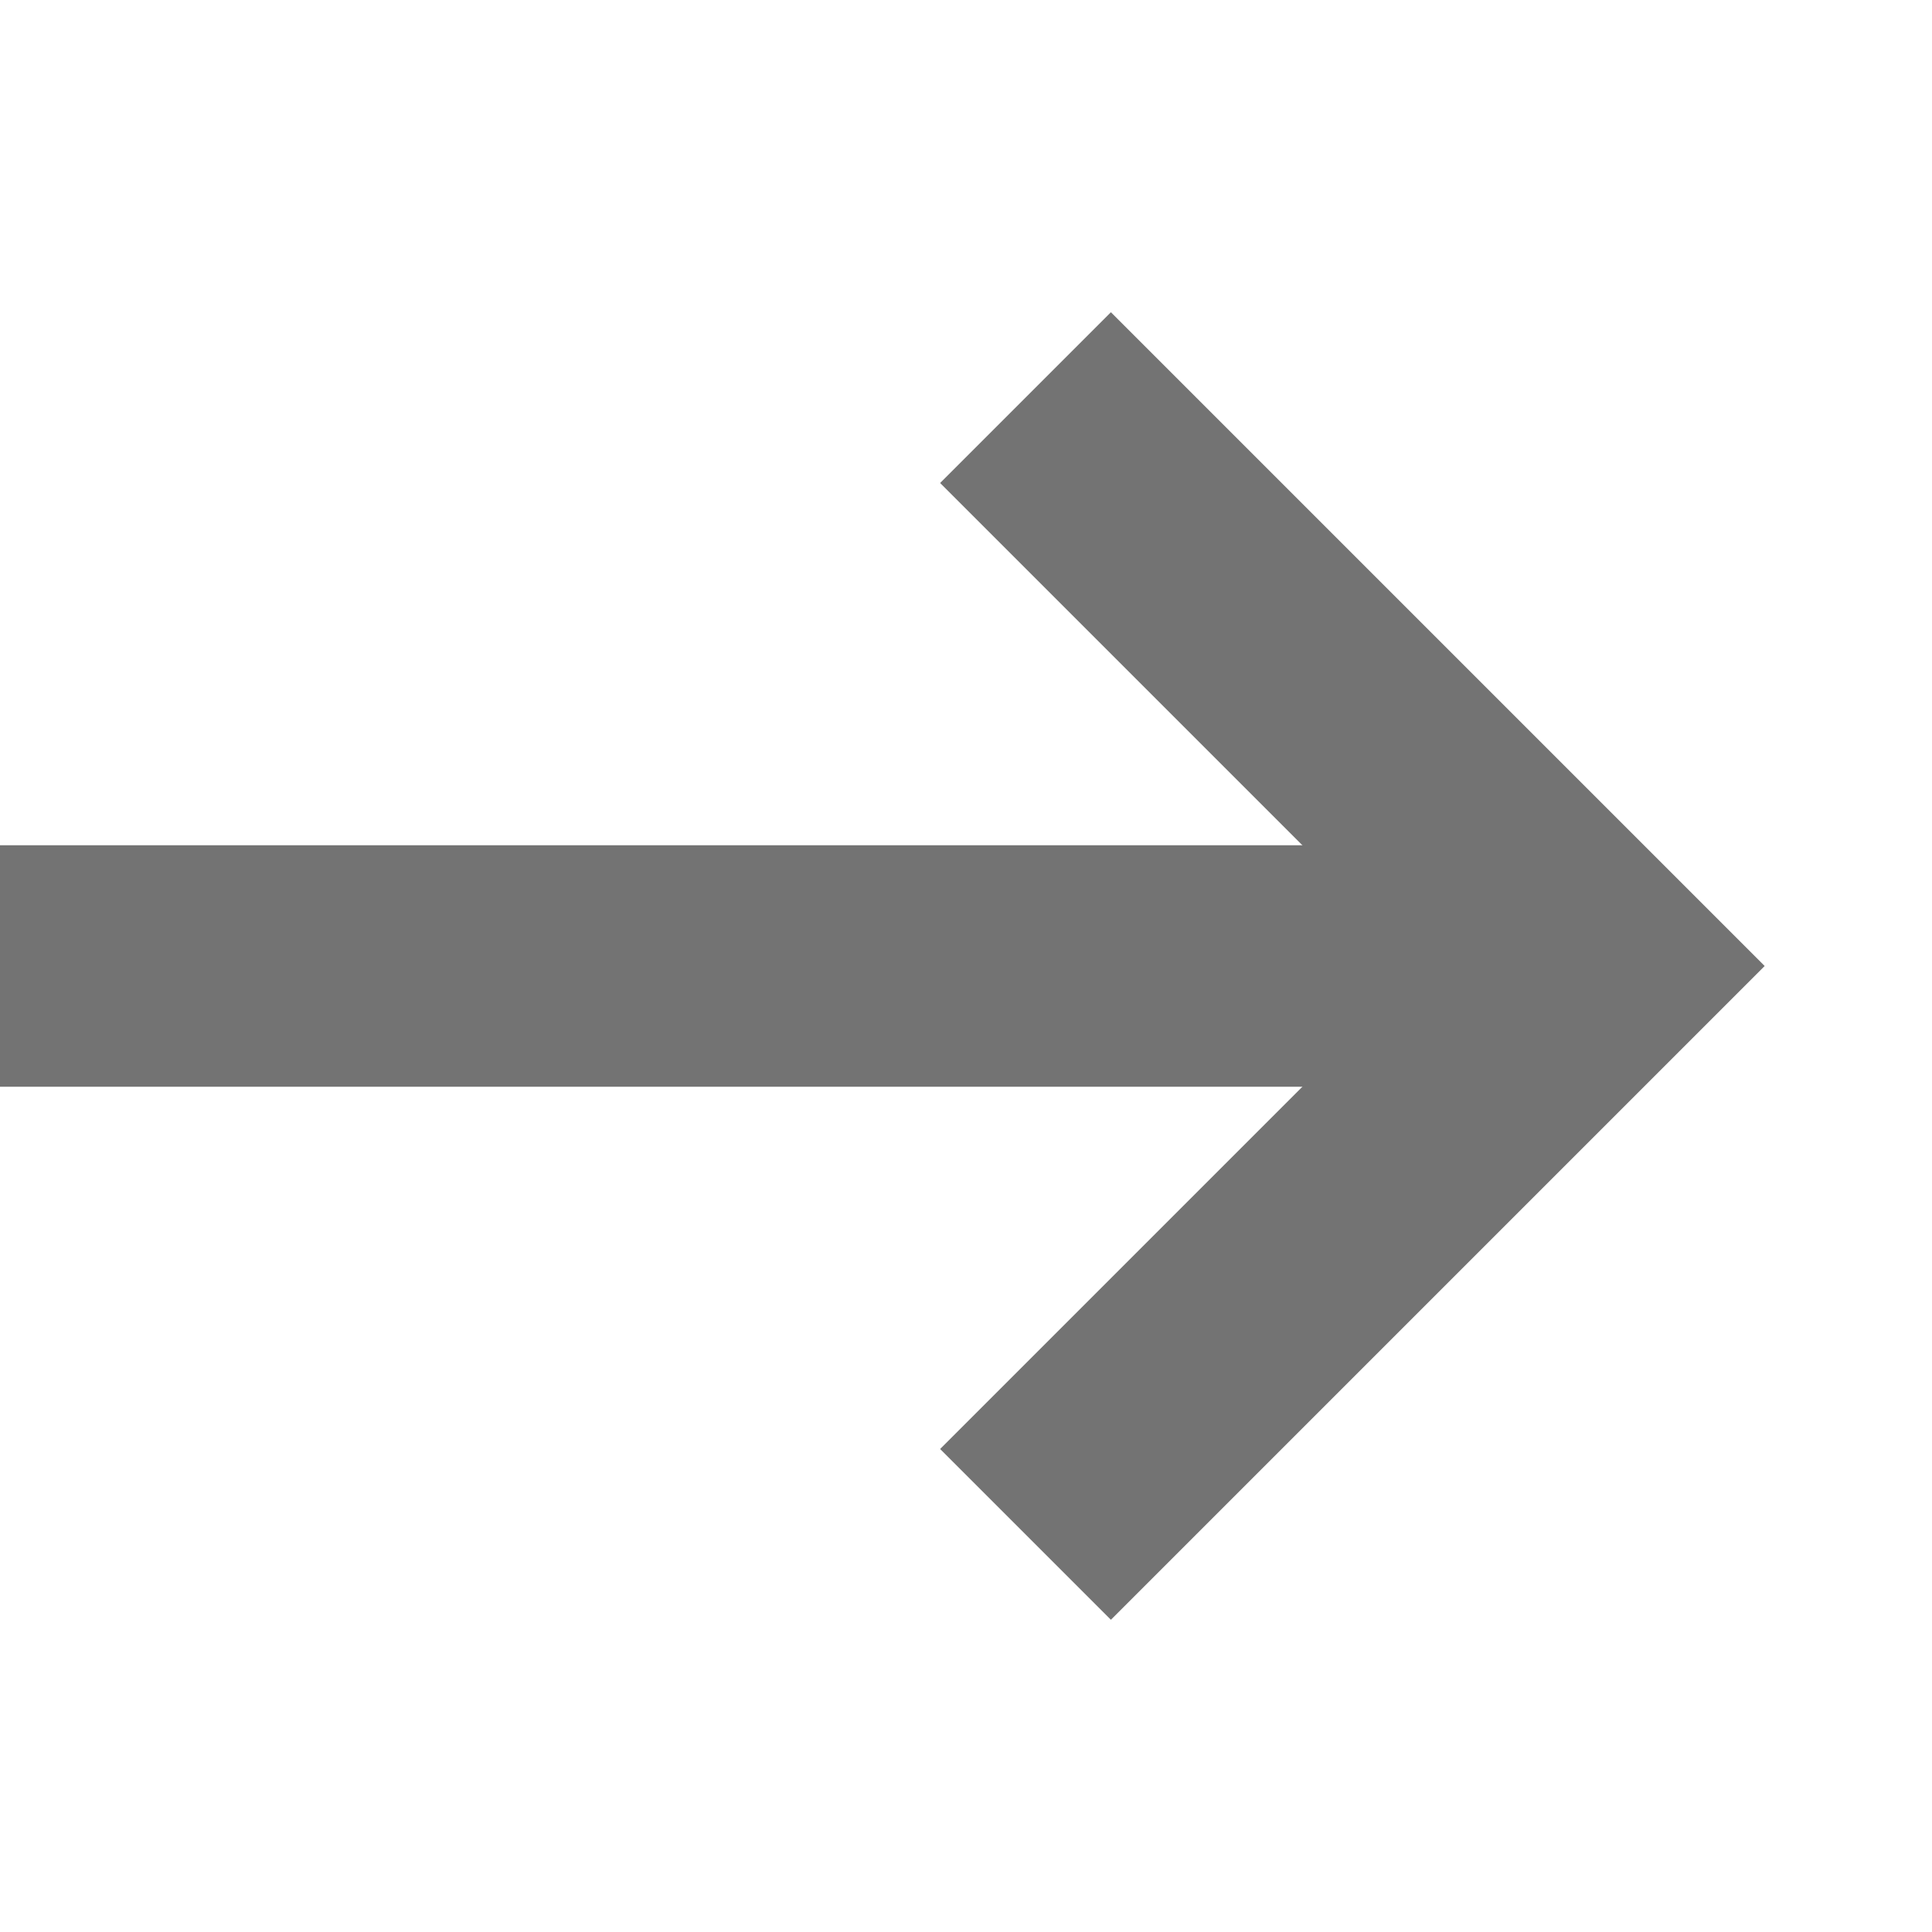 <svg width="16" height="16" viewBox="0 0 16 16" fill="none" xmlns="http://www.w3.org/2000/svg">
<path d="M13.5 8L0 8" stroke="#737373" stroke-width="2" stroke-miterlimit="10"/>
<path d="M9.2 4L13.2 8L9.2 12" stroke="#737373" stroke-width="2" stroke-miterlimit="10" stroke-linecap="square"/>
</svg>
